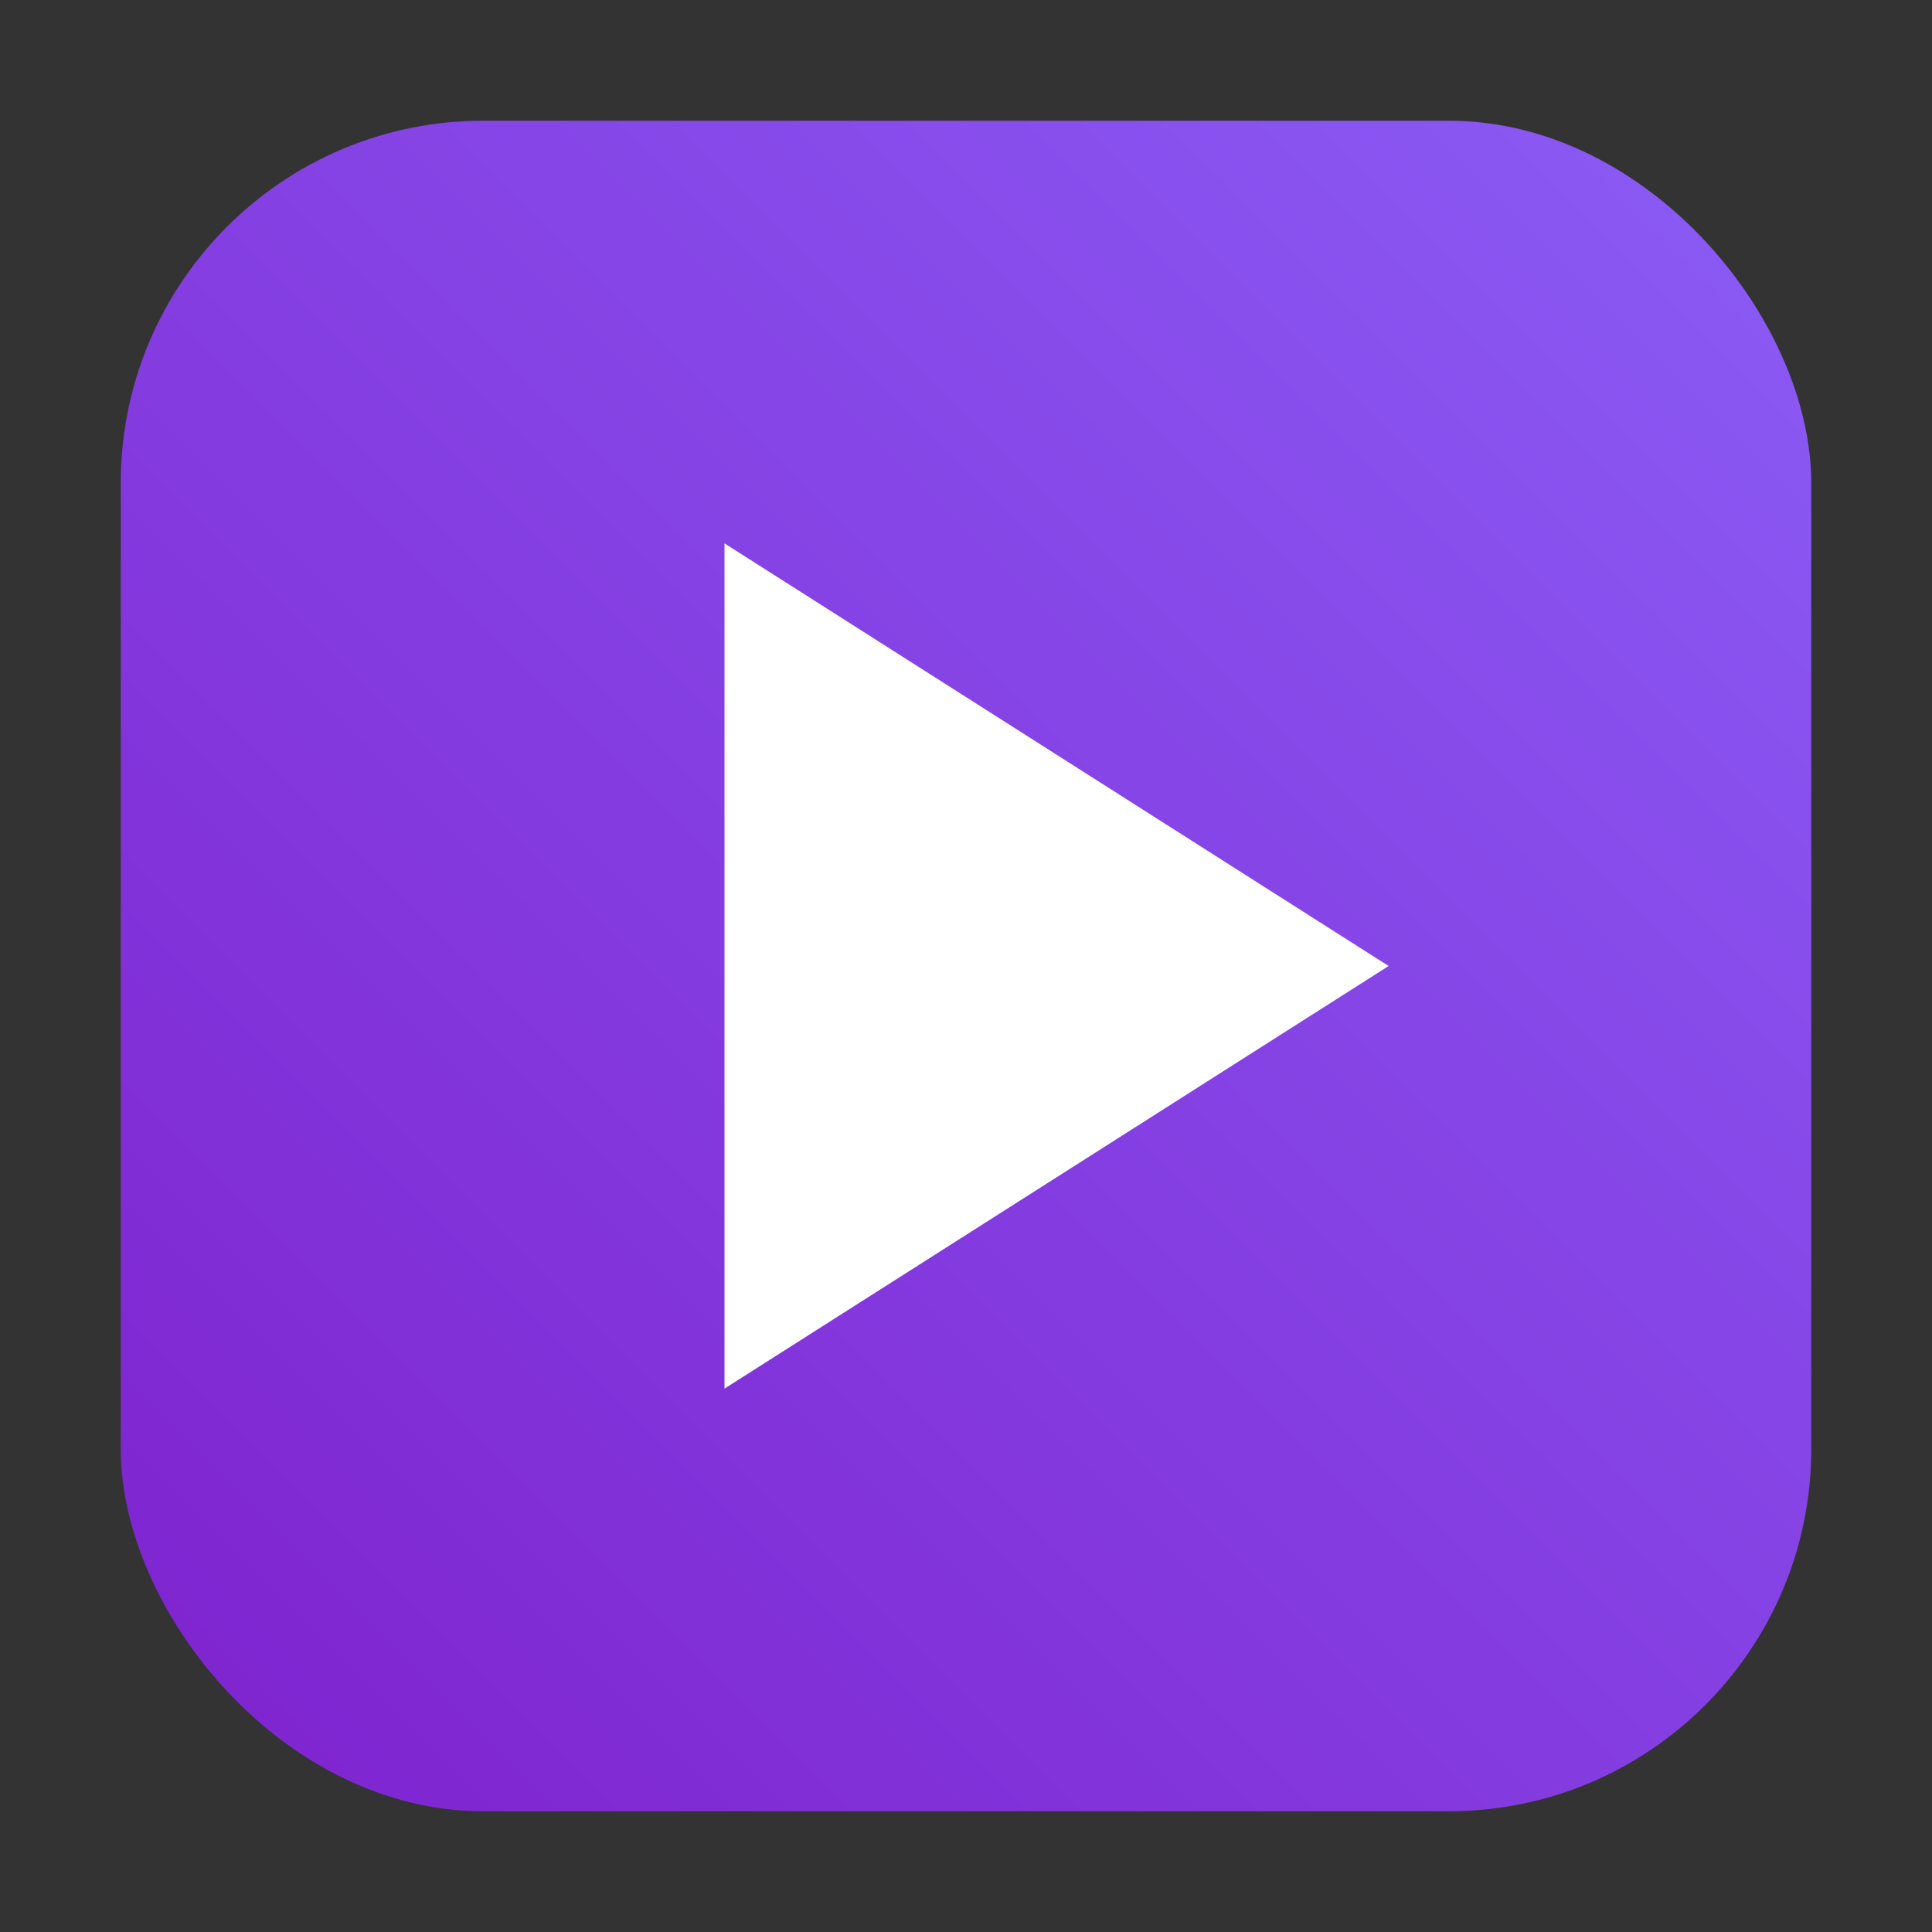 <svg width="32" height="32" viewBox="0 0 32 32" fill="none" xmlns="http://www.w3.org/2000/svg">
  <rect x="0" y="0" width="32" height="32" fill="#333333" stroke="none"/>
  <defs>
    <linearGradient id="gradient" x1="0%" y1="100%" x2="100%" y2="0%">
      <stop offset="0%" style="stop-color:#7e22ce;stop-opacity:1" />
      <stop offset="100%" style="stop-color:#8b5cf6;stop-opacity:1" />
    </linearGradient>
  </defs>
  <!-- Rounded box background -->
  <rect x="2" y="2" width="28" height="28" rx="6" fill="url(#gradient)"/>

  <!-- Play button triangle -->
  <path d="M12 9L23 16L12 23V9Z" fill="white"/>
</svg>
